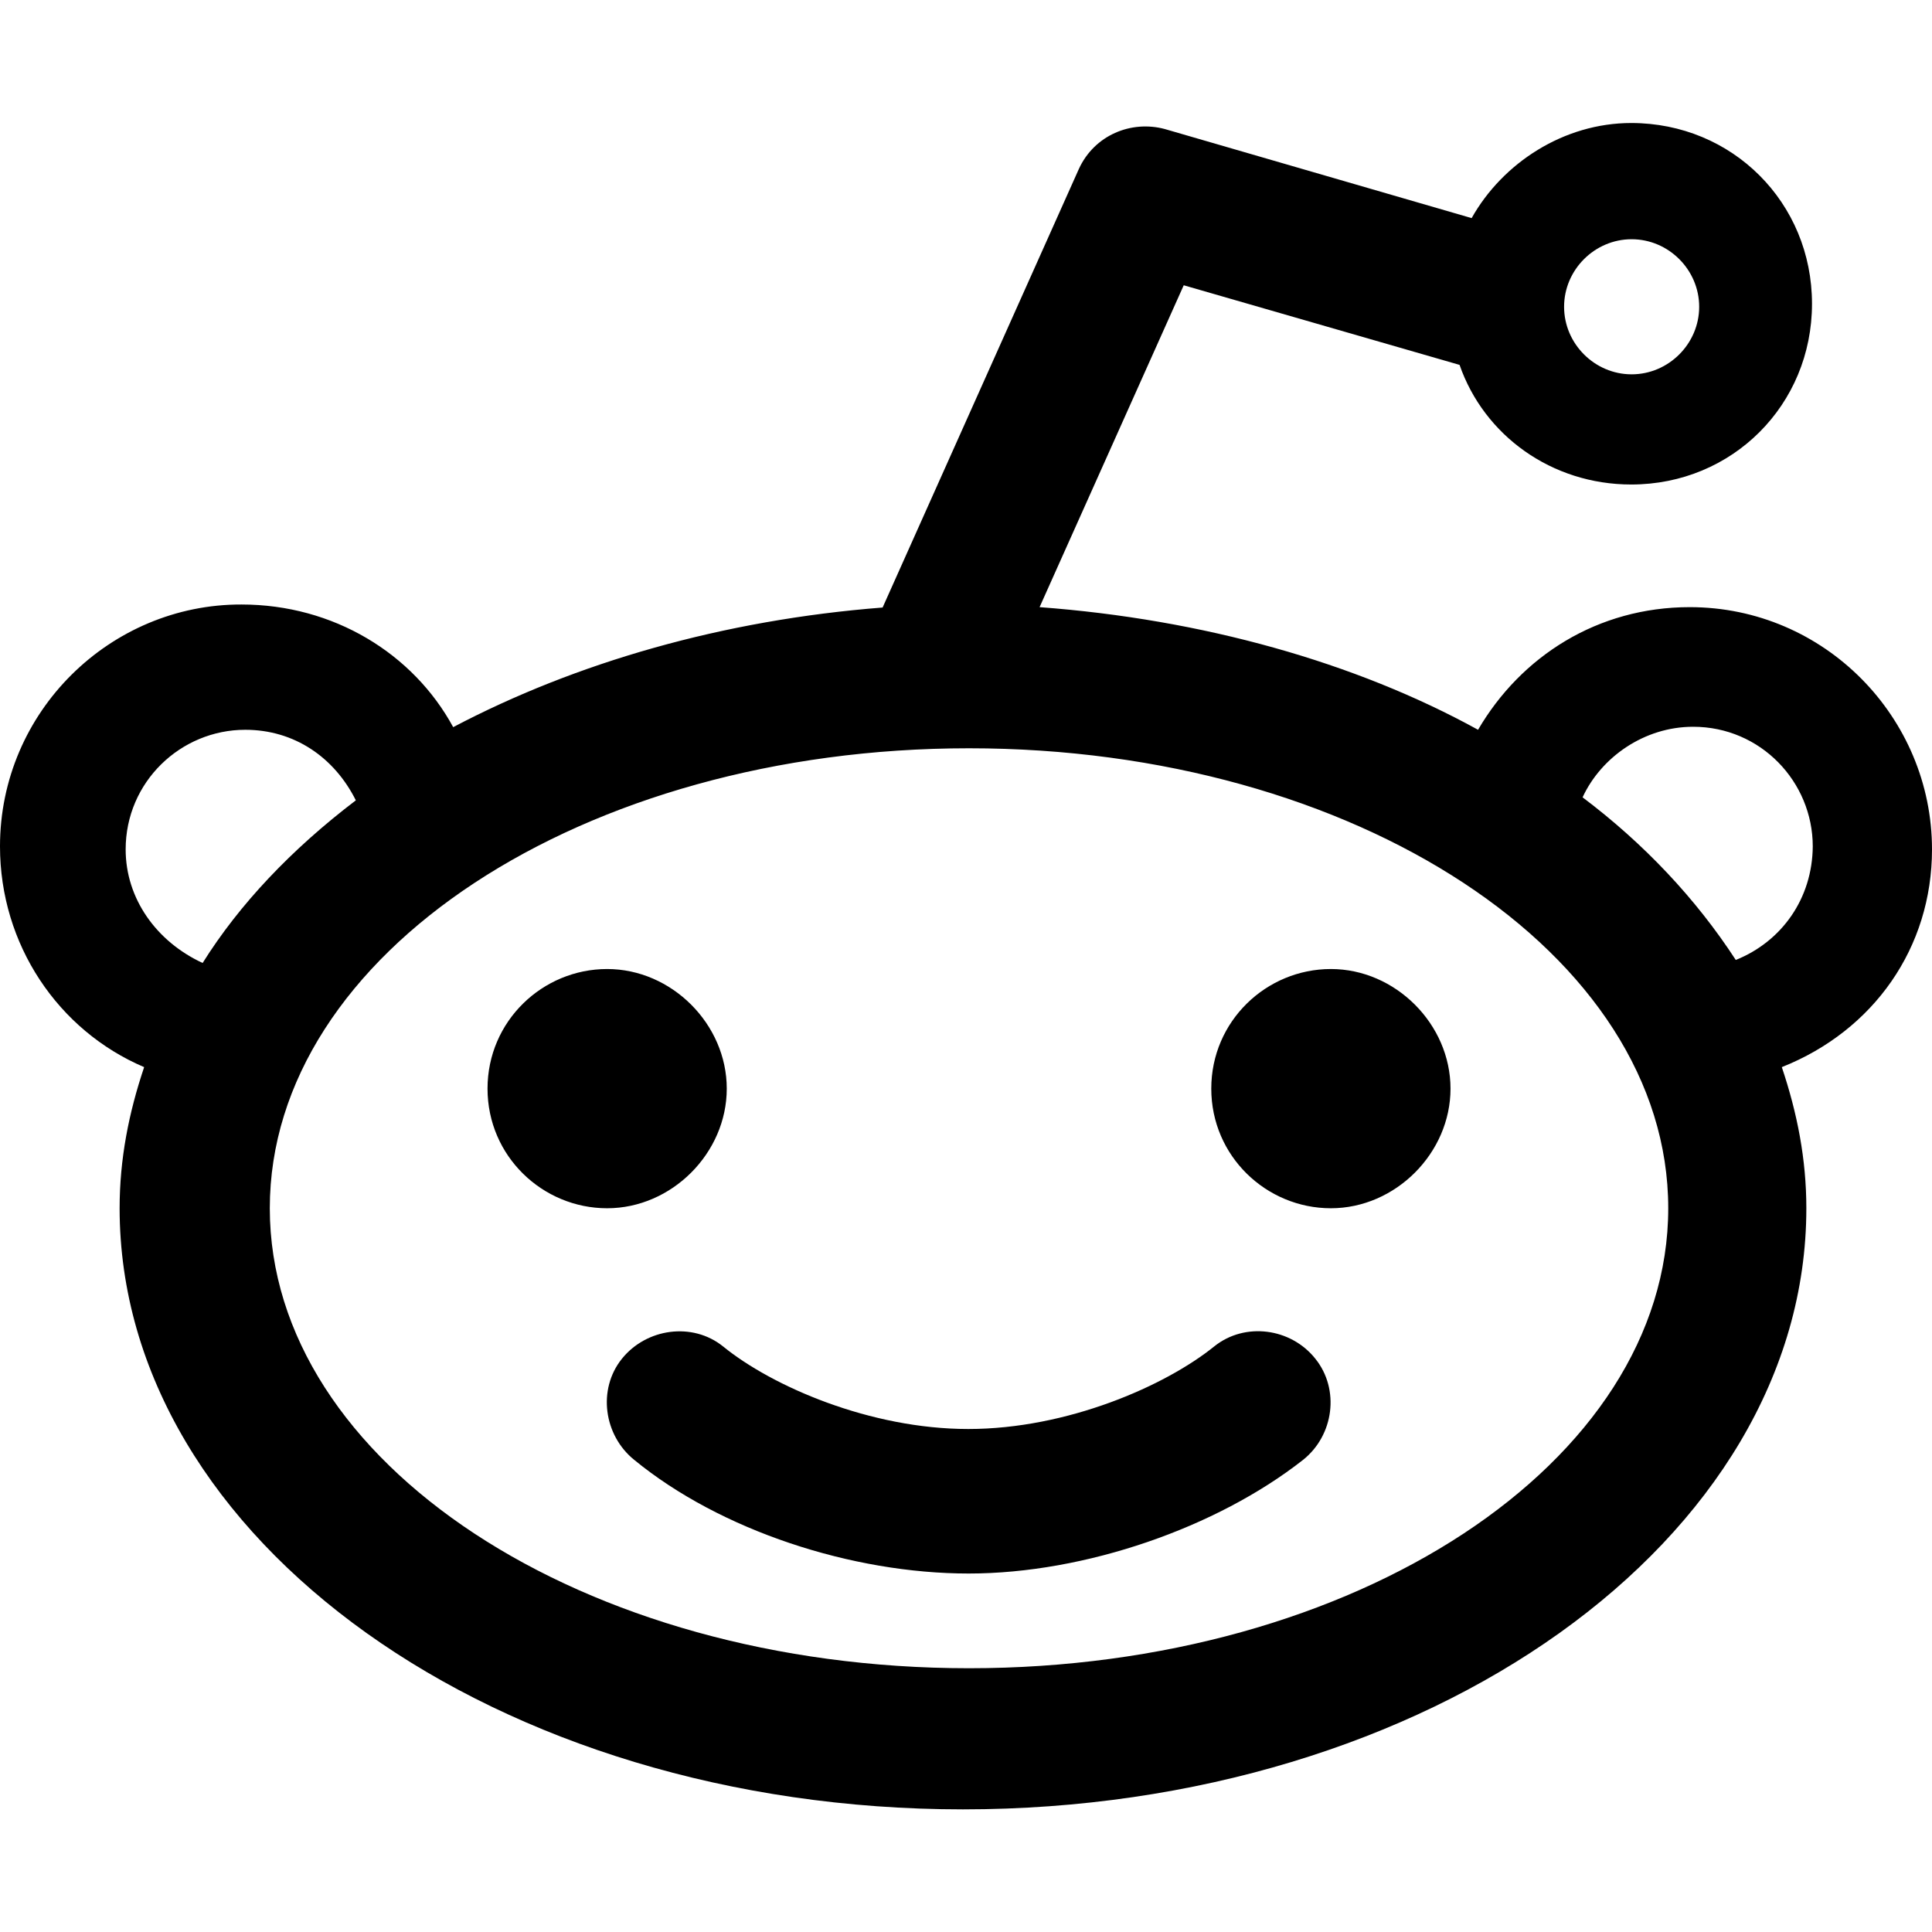 <?xml version="1.0" encoding="utf-8"?>
<!-- Generator: Adobe Illustrator 24.1.1, SVG Export Plug-In . SVG Version: 6.00 Build 0)  -->
<svg version="1.1" id="Layer_1" xmlns="http://www.w3.org/2000/svg" xmlns:xlink="http://www.w3.org/1999/xlink" x="0px" y="0px"
	 viewBox="0 0 512 512" style="enable-background:new 0 0 512 512;" xml:space="preserve">
<g id="XMLID_1_">
	<path id="XMLID_11_" d="M129.2,288.5c0-17.9,14.6-31.7,31.7-31.7s31.7,14.6,31.7,31.7c0,17.1-14.6,31.7-31.7,31.7
		S129.2,306.4,129.2,288.5z M321,288.5c0-17.9,14.6-31.7,31.7-31.7s31.7,14.6,31.7,31.7c0,17.1-14.6,31.7-31.7,31.7
		S321,306.4,321,288.5z M321.8,356.8c8.1-6.5,20.3-4.9,26.8,3.3c6.5,8.1,4.9,20.3-3.3,26.8c-22.8,17.9-57.7,30.1-88.6,30.1
		s-65.8-11.4-88.6-30.1c-8.1-6.5-9.8-18.7-3.3-26.8c6.5-8.1,18.7-9.8,26.8-3.3c13,10.6,39,21.9,65,21.9
		C282.8,378.7,308.8,367.3,321.8,356.8L321.8,356.8z M512,225.1c0-34.9-28.4-64.2-64.2-64.2c-24.4,0-44.7,13-56.1,32.5
		c-32.5-17.9-73.1-29.3-116.2-32.5l38.2-85.3l73.1,21.1c6.5,18.7,24.4,31.7,45.5,31.7c26.8,0,47.9-21.1,47.9-47.9
		s-21.1-47.9-47.9-47.9c-17.9,0-34.1,10.6-42.3,25.2l-81.3-23.6c-8.9-2.4-18.7,1.6-22.8,10.6l-52,116.2
		c-42.3,3.3-81.3,14.6-113.8,31.7c-10.6-19.5-31.7-32.5-56.1-32.5C29.3,160.1,0,188.5,0,224.3c0,26,15.4,48.8,38.2,58.5
		c-4.1,12.2-6.5,24.4-6.5,37.4c0,87.8,100,159.3,223.5,159.3S478.7,408,478.7,320.2c0-13-2.4-25.2-6.5-37.4
		C496.6,273.1,512,251.1,512,225.1L512,225.1z M432.4,63.4c9.8,0,17.9,8.1,17.9,17.9s-8.1,17.9-17.9,17.9s-17.9-8.1-17.9-17.9
		S422.6,63.4,432.4,63.4z M33.3,225.1c0-17.9,14.6-31.7,31.7-31.7c13,0,23.6,7.3,29.3,18.7c-17.1,13-30.9,27.6-40.6,43.1
		C41.4,249.5,33.3,238.1,33.3,225.1z M256.8,442.1c-102.4,0-185.3-54.5-185.3-121.9s82.9-121.9,185.3-121.9s185.3,54.5,185.3,121.9
		S359.2,442.1,256.8,442.1z M460,254.4c-10.6-16.3-24.4-30.9-40.6-43.1c4.9-10.6,16.3-18.7,29.3-18.7c17.9,0,31.7,14.6,31.7,31.7
		C480.3,238.1,472.2,249.5,460,254.4z"/>
</g>
</svg>
